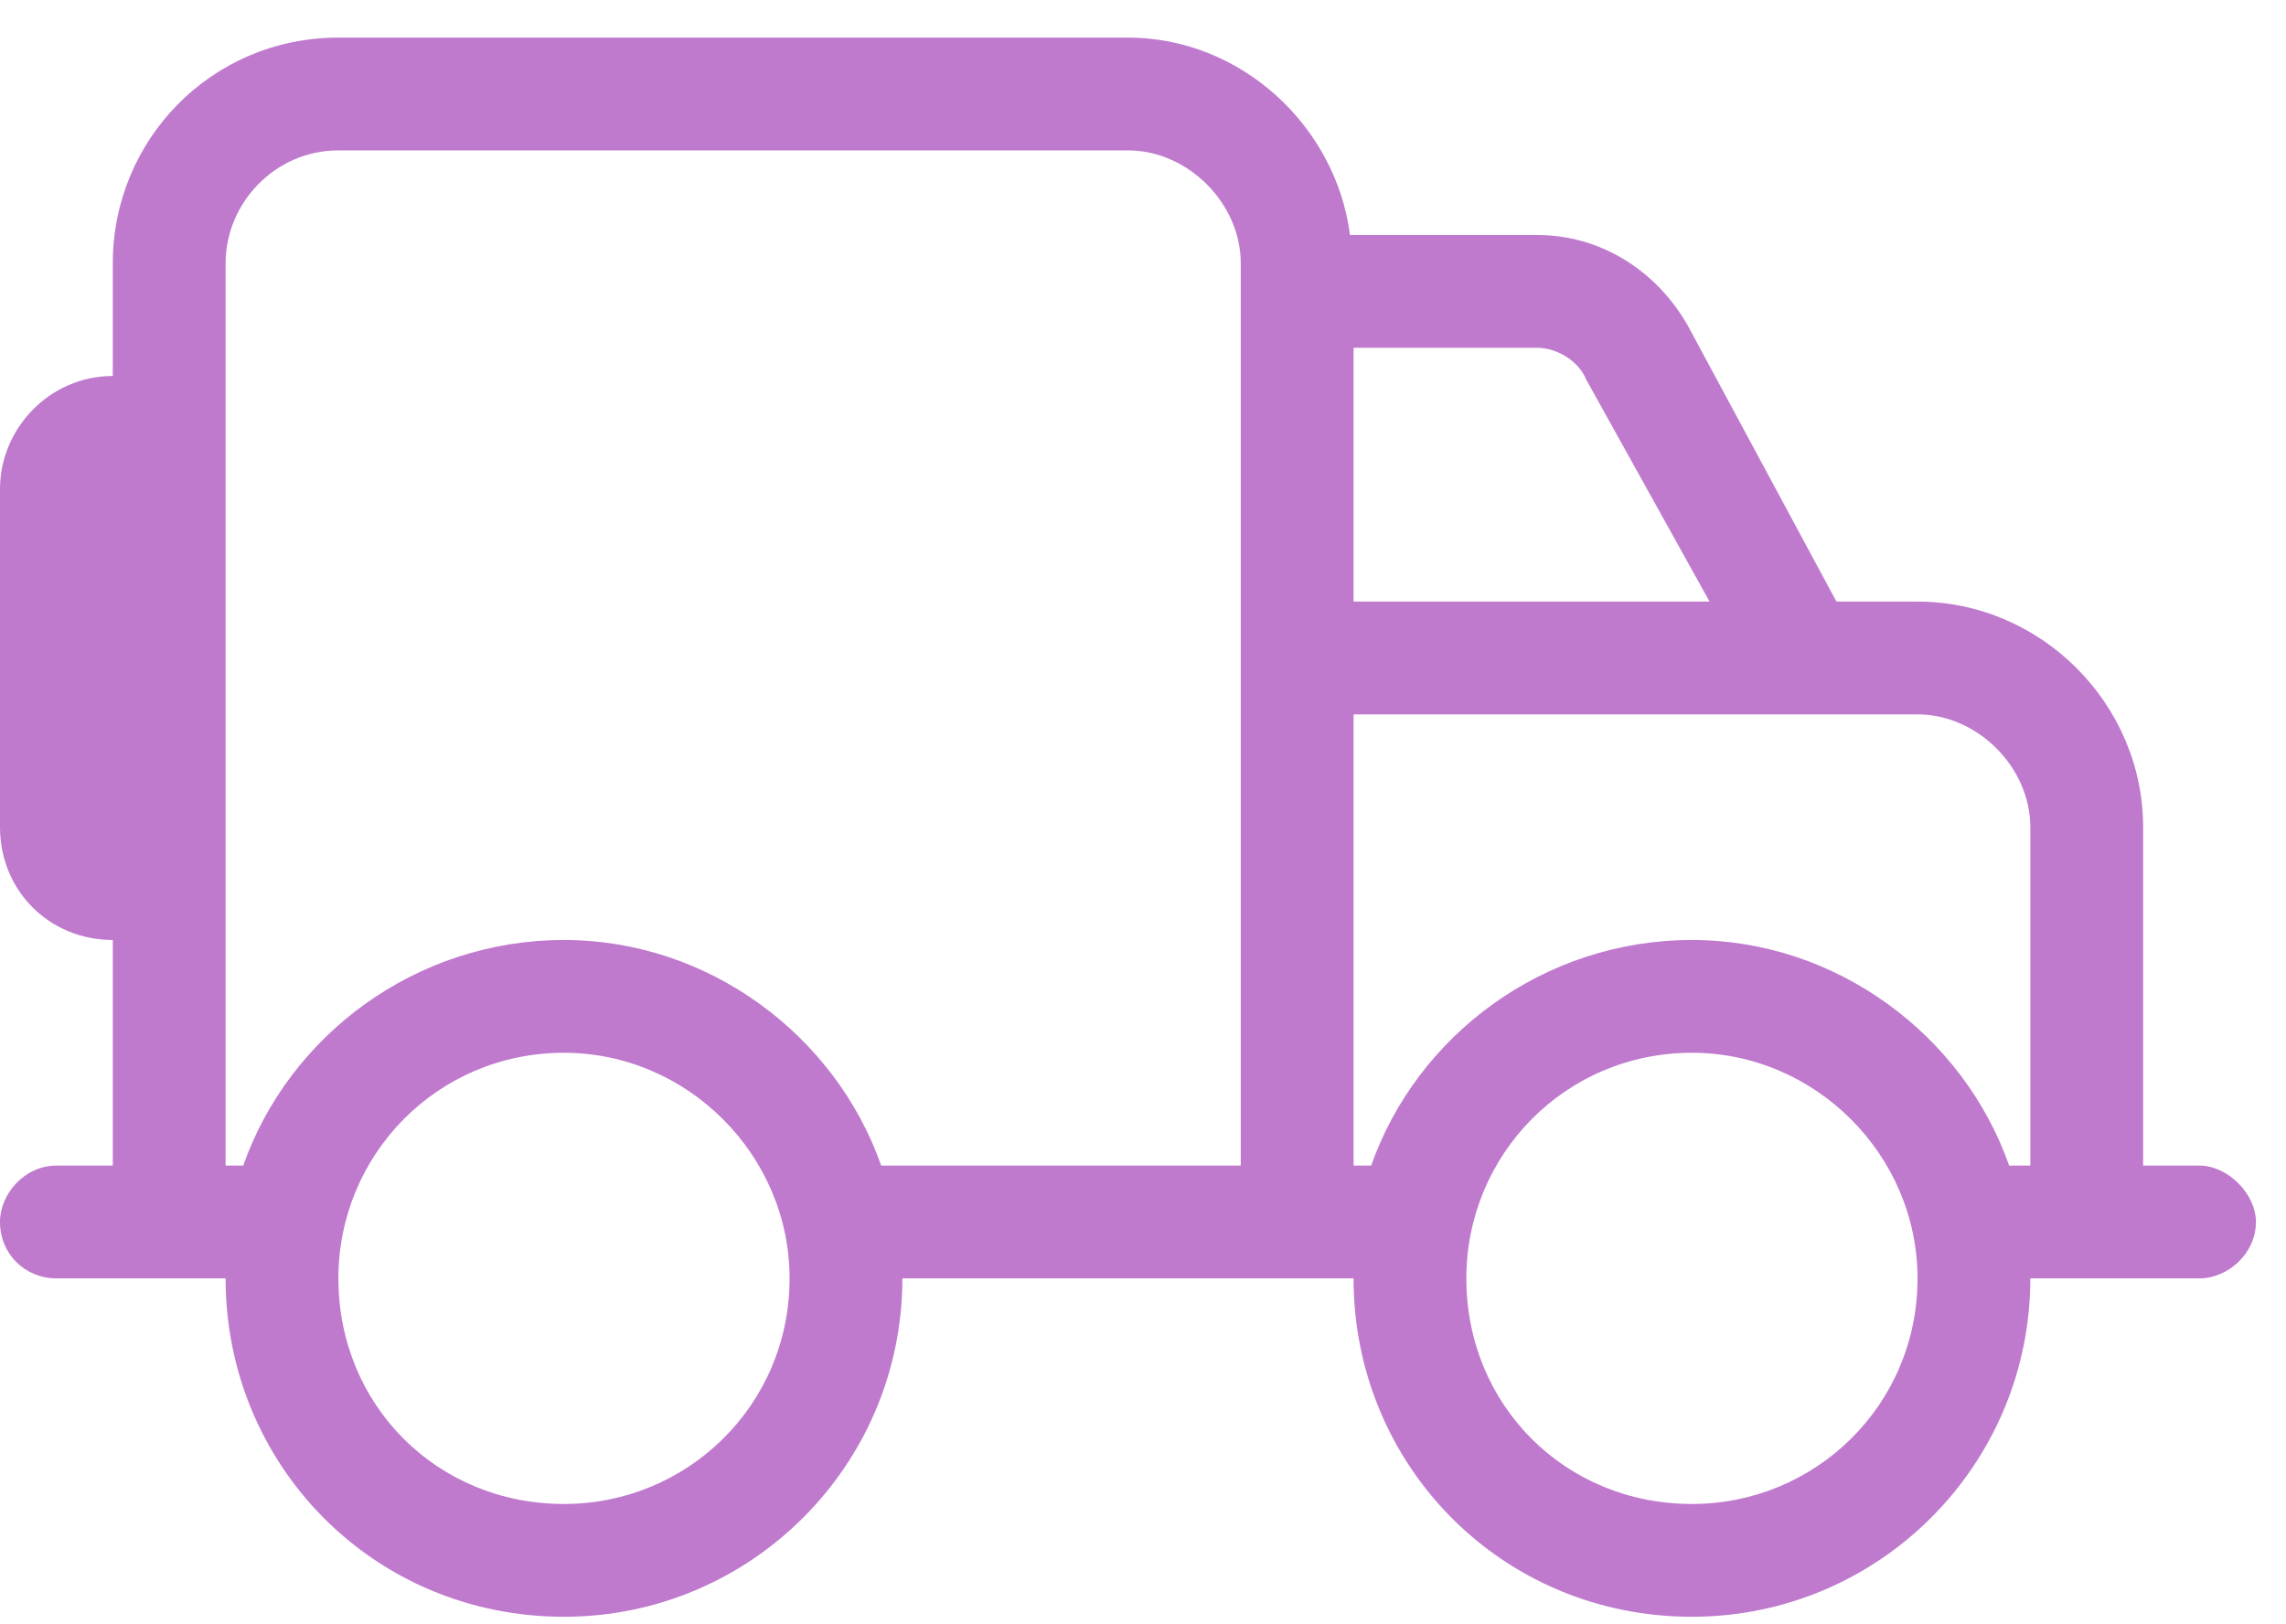 <svg width="38" height="27" viewBox="0 0 38 27" fill="none" xmlns="http://www.w3.org/2000/svg">
<path d="M1.875 4.375C1.875 2.324 3.516 0.625 5.625 0.625H18.75C20.625 0.625 22.207 2.09 22.441 3.906H25.547C26.602 3.906 27.539 4.492 28.066 5.43L30.527 10H31.875C33.926 10 35.625 11.699 35.625 13.75V19.375H36.562C37.031 19.375 37.5 19.844 37.5 20.312C37.5 20.84 37.031 21.25 36.562 21.25H33.75C33.75 24.355 31.23 26.875 28.125 26.875C24.961 26.875 22.5 24.355 22.5 21.25H15C15 24.355 12.48 26.875 9.375 26.875C6.211 26.875 3.75 24.355 3.75 21.25H0.938C0.41 21.25 0 20.84 0 20.312C0 19.844 0.41 19.375 0.938 19.375H1.875V15.625C0.82 15.625 0 14.805 0 13.75V8.125C0 7.129 0.82 6.25 1.875 6.25V4.375ZM18.75 2.5H5.625C4.57 2.5 3.75 3.379 3.75 4.375V19.375H4.043C4.805 17.207 6.914 15.625 9.375 15.625C11.777 15.625 13.887 17.207 14.648 19.375H20.625V4.375C20.625 3.379 19.746 2.5 18.75 2.5ZM28.418 10L26.367 6.309C26.25 6.016 25.898 5.781 25.547 5.781H22.5V10H28.418ZM28.125 15.625C30.527 15.625 32.637 17.207 33.398 19.375H33.75V13.75C33.75 12.754 32.871 11.875 31.875 11.875H30H29.941H22.5V19.375H22.793C23.555 17.207 25.664 15.625 28.125 15.625ZM9.375 17.5C7.266 17.5 5.625 19.199 5.625 21.25C5.625 23.359 7.266 25 9.375 25C11.426 25 13.125 23.359 13.125 21.25C13.125 19.199 11.426 17.5 9.375 17.5ZM28.125 25C30.176 25 31.875 23.359 31.875 21.25C31.875 19.199 30.176 17.5 28.125 17.5C26.016 17.5 24.375 19.199 24.375 21.25C24.375 23.359 26.016 25 28.125 25Z" fill="#BF7ACE"/>
</svg>
